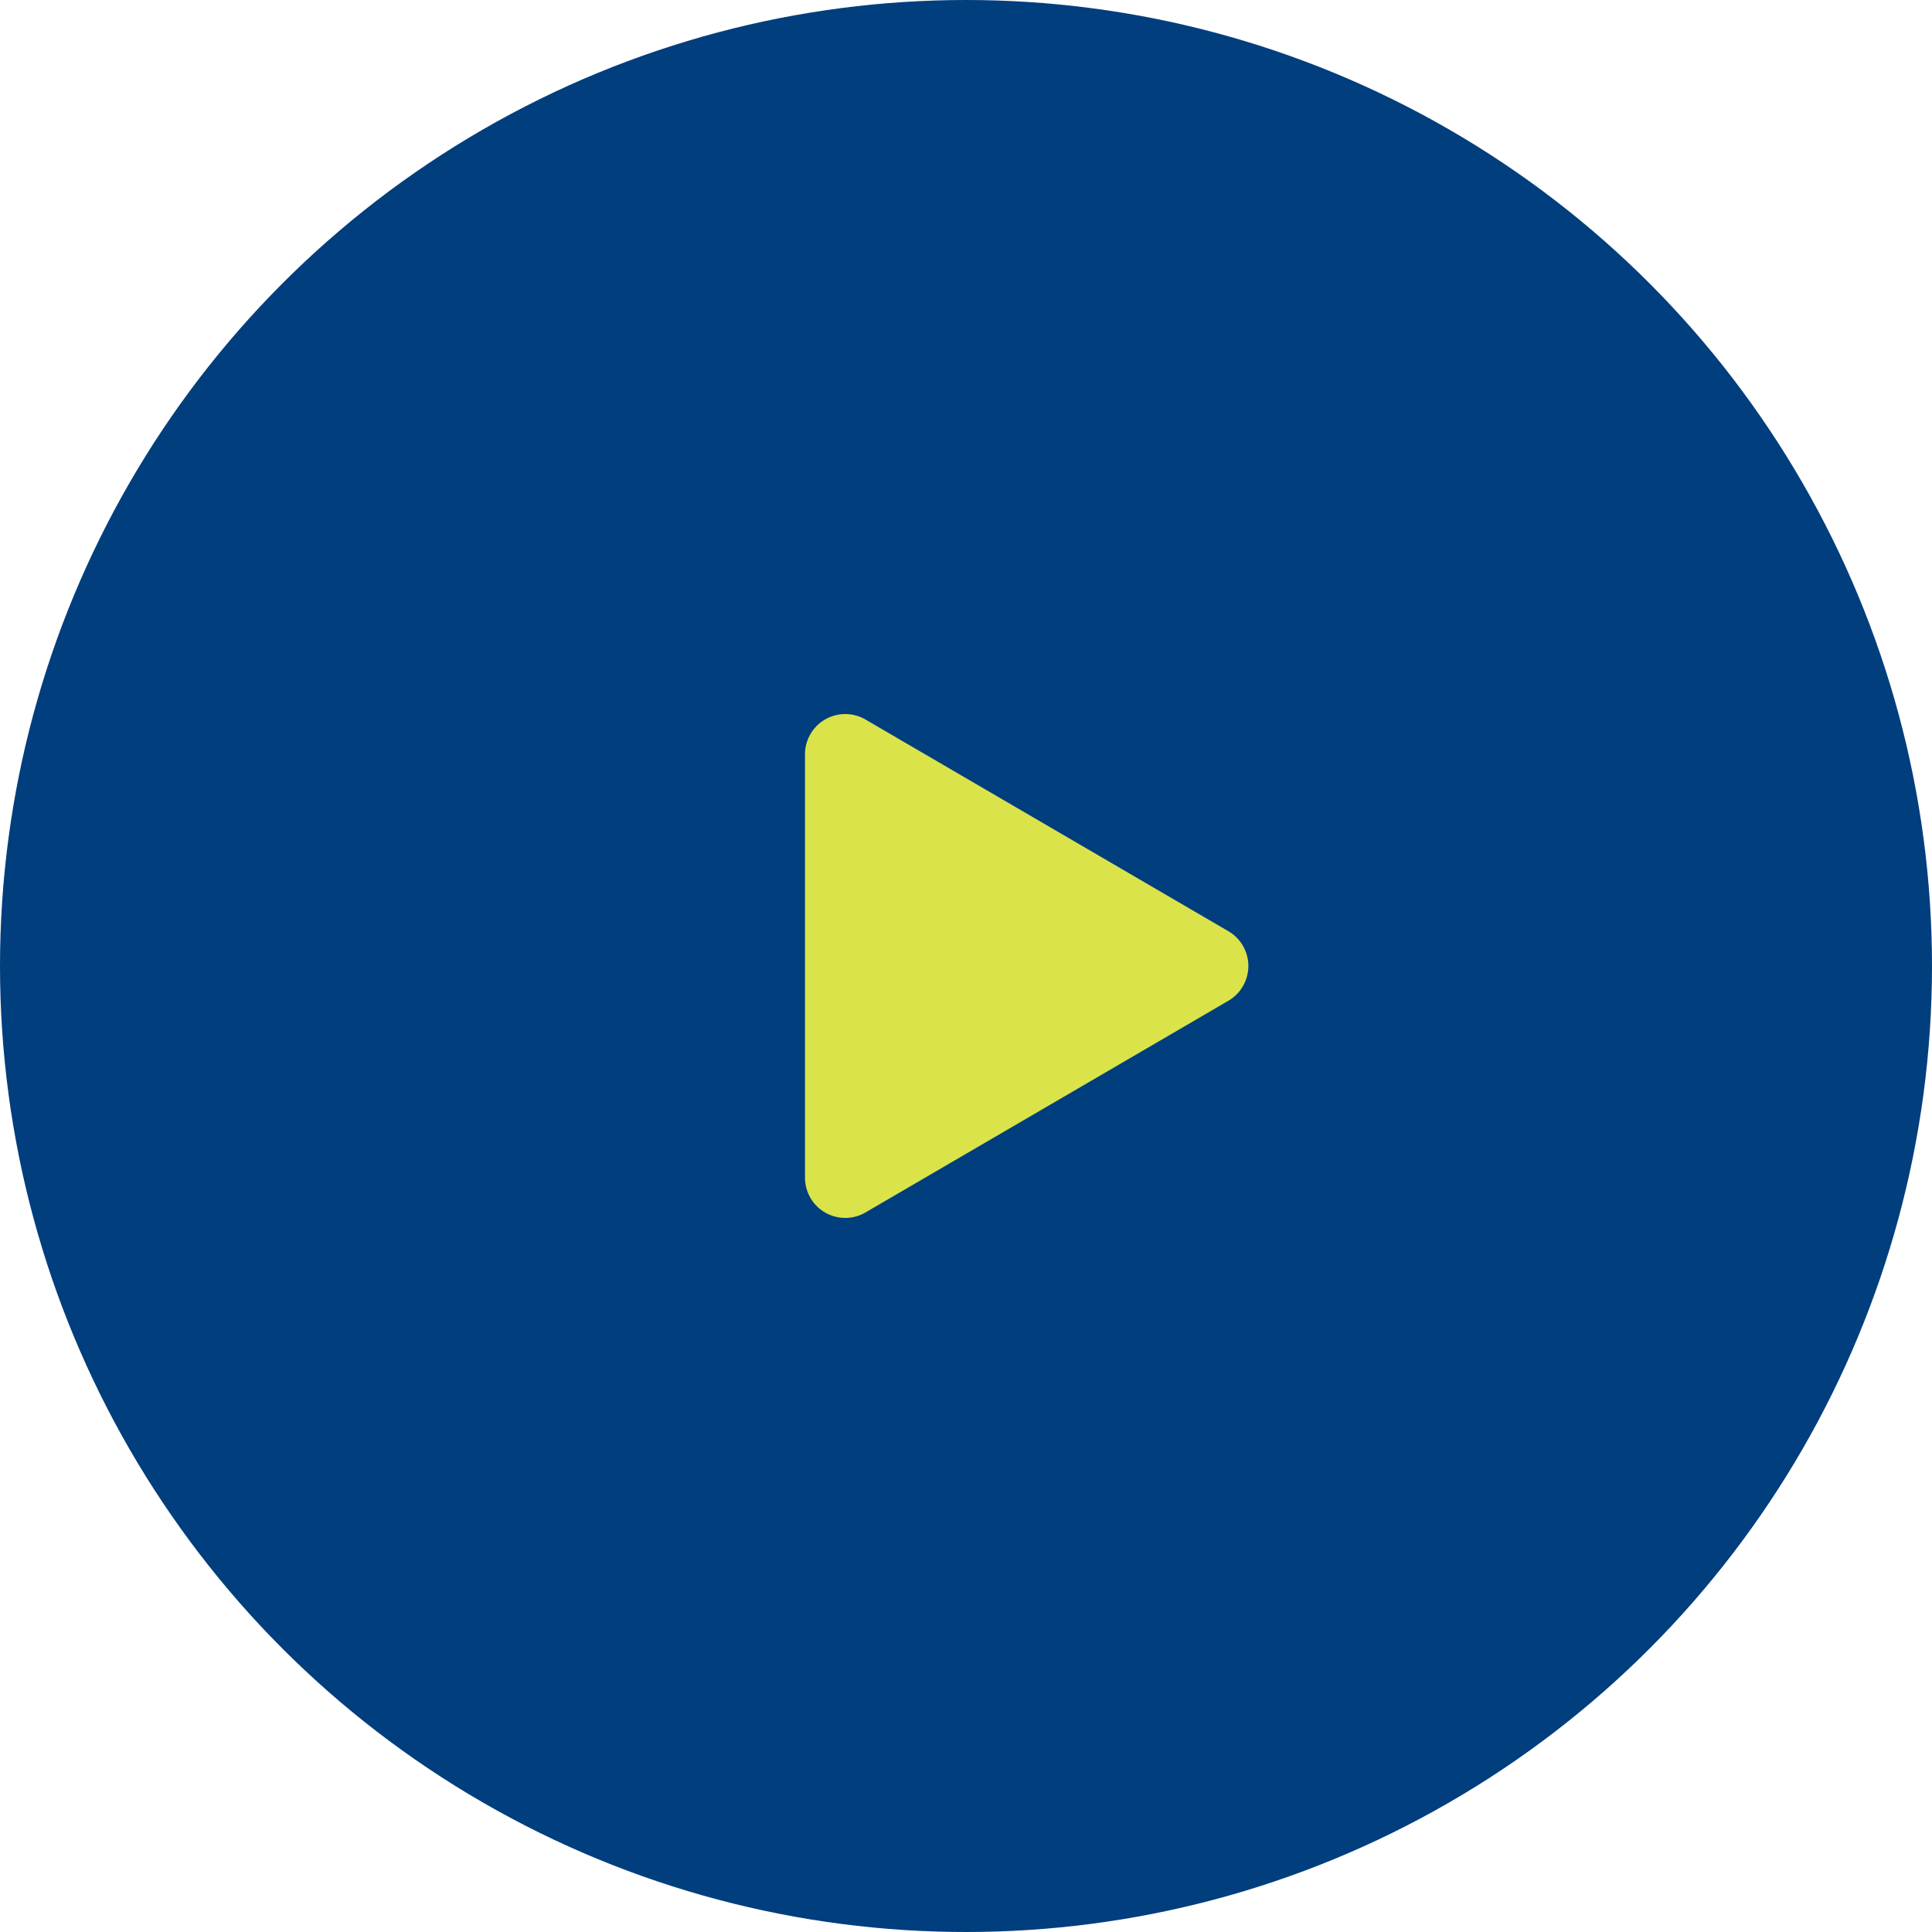 <svg id="Play" xmlns="http://www.w3.org/2000/svg" width="96" height="96" viewBox="0 0 96 96">
  <circle id="Ellipse_85" data-name="Ellipse 85" cx="48" cy="48" r="48" fill="#003e7e"/>
  <path id="play_icon" d="M12.272,2.962a2,2,0,0,1,3.455,0L26.245,20.992A2,2,0,0,1,24.518,24H3.482a2,2,0,0,1-1.728-3.008Z" transform="translate(64 34) rotate(90)" fill="#dae44a"/>
</svg>
